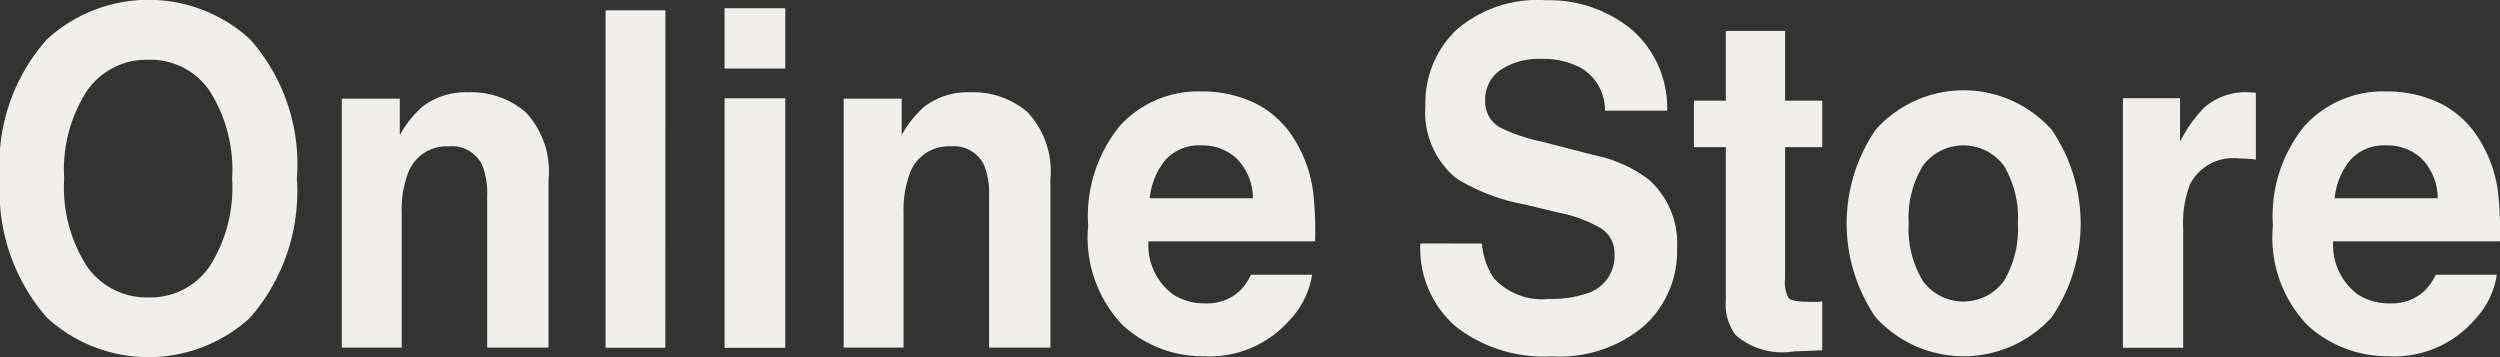 <svg xmlns="http://www.w3.org/2000/svg" width="70" height="10" viewBox="0 0 70 10"><rect x="0" y="0" width="70" height="10" fill="#333333" stroke="none"/><g transform="translate(-883.844 -23.481)"><path d="M890.844,32.379a4.213,4.213,0,0,1-5.682,0,5.359,5.359,0,0,1-1.318-3.9,5.248,5.248,0,0,1,1.318-3.9,4.21,4.21,0,0,1,5.682,0,5.262,5.262,0,0,1,1.312,3.9A5.374,5.374,0,0,1,890.844,32.379Zm-1.132-1.436a4.126,4.126,0,0,0,.632-2.462,4.125,4.125,0,0,0-.632-2.458A2.006,2.006,0,0,0,888,25.154a2.032,2.032,0,0,0-1.718.866,4.079,4.079,0,0,0-.641,2.461,4.082,4.082,0,0,0,.641,2.462,2.031,2.031,0,0,0,1.718.865A2.007,2.007,0,0,0,889.712,30.943Z" fill="#f0efeb"/><path d="M898.573,26.632a2.426,2.426,0,0,1,.63,1.881v4.7h-1.718v-4.25a2.12,2.12,0,0,0-.134-.846.93.93,0,0,0-.935-.538,1.155,1.155,0,0,0-1.161.788,2.926,2.926,0,0,0-.164,1.064v3.782h-1.676V26.244h1.623v1.019a3.042,3.042,0,0,1,.609-.775,1.993,1.993,0,0,1,1.307-.423A2.329,2.329,0,0,1,898.573,26.632Z" fill="#f0efeb"/><path d="M902.473,33.218H900.8V23.77h1.676Z" fill="#f0efeb"/><path d="M905.832,25.4h-1.7V23.712h1.7Zm-1.7.833h1.7v6.987h-1.7Z" fill="#f0efeb"/><path d="M912.625,26.632a2.426,2.426,0,0,1,.63,1.881v4.7h-1.717v-4.25a2.1,2.1,0,0,0-.135-.846.928.928,0,0,0-.934-.538,1.156,1.156,0,0,0-1.162.788,2.949,2.949,0,0,0-.163,1.064v3.782h-1.677V26.244h1.624v1.019a3,3,0,0,1,.609-.775,1.992,1.992,0,0,1,1.306-.423A2.325,2.325,0,0,1,912.625,26.632Z" fill="#f0efeb"/><path d="M918.992,26.373a2.69,2.69,0,0,1,1.108,1.033,3.638,3.638,0,0,1,.511,1.445,9.794,9.794,0,0,1,.055,1.387H916a1.725,1.725,0,0,0,.671,1.474,1.6,1.6,0,0,0,.924.263,1.342,1.342,0,0,0,.931-.321,1.521,1.521,0,0,0,.345-.48h1.712a2.361,2.361,0,0,1-.622,1.262,2.985,2.985,0,0,1-2.412,1.02,3.322,3.322,0,0,1-2.259-.86,3.55,3.55,0,0,1-.978-2.8,4,4,0,0,1,.883-2.785,2.963,2.963,0,0,1,2.293-.969A3.383,3.383,0,0,1,918.992,26.373Zm-2.508,1.578a1.978,1.978,0,0,0-.447,1.082h2.889a1.591,1.591,0,0,0-.447-1.105,1.4,1.4,0,0,0-.994-.376A1.271,1.271,0,0,0,916.484,27.951Z" fill="#f0efeb"/><path d="M925.338,30.3a2.015,2.015,0,0,0,.331.968,1.833,1.833,0,0,0,1.543.583,3.057,3.057,0,0,0,1.063-.154,1.089,1.089,0,0,0,.775-1.1.824.824,0,0,0-.38-.724,3.9,3.9,0,0,0-1.2-.443l-.939-.224a5.567,5.567,0,0,1-1.9-.724,2.385,2.385,0,0,1-.876-2.045,2.832,2.832,0,0,1,.857-2.109,3.46,3.46,0,0,1,2.519-.84,3.645,3.645,0,0,1,2.367.792,2.907,2.907,0,0,1,1.027,2.3h-1.741a1.367,1.367,0,0,0-.7-1.212,2.235,2.235,0,0,0-1.08-.237,1.928,1.928,0,0,0-1.146.308,1,1,0,0,0-.428.859.823.823,0,0,0,.422.756,4.928,4.928,0,0,0,1.152.391l1.522.391a3.709,3.709,0,0,1,1.5.686,2.4,2.4,0,0,1,.776,1.93,2.815,2.815,0,0,1-.919,2.15,3.66,3.66,0,0,1-2.595.856,4,4,0,0,1-2.693-.843,2.893,2.893,0,0,1-.981-2.317Z" fill="#f0efeb"/><path d="M931.273,27.6V26.3h.894V24.347h1.659V26.3h1.041v1.3h-1.041v3.692a.9.9,0,0,0,.1.535q.1.107.612.106l.162,0c.057,0,.112-.006.167-.01v1.366l-.794.032a2.01,2.01,0,0,1-1.623-.449,1.417,1.417,0,0,1-.283-.968V27.6Z" fill="#f0efeb"/><path d="M941.291,32.364a3.328,3.328,0,0,1-4.93,0,4.652,4.652,0,0,1,0-5.249,3.3,3.3,0,0,1,4.93,0,4.652,4.652,0,0,1,0,5.249Zm-1.341-1.01a2.835,2.835,0,0,0,.394-1.62,2.818,2.818,0,0,0-.394-1.616,1.413,1.413,0,0,0-2.262,0,2.794,2.794,0,0,0-.4,1.616,2.81,2.81,0,0,0,.4,1.62,1.407,1.407,0,0,0,2.262,0Z" fill="#f0efeb"/><path d="M946.864,26.068l.144.009v1.872c-.106-.013-.2-.021-.282-.025s-.149-.007-.2-.007a1.359,1.359,0,0,0-1.359.718,3.023,3.023,0,0,0-.194,1.244v3.339h-1.688V26.231h1.6v1.218a3.814,3.814,0,0,1,.676-.955,1.747,1.747,0,0,1,1.224-.429C946.816,26.065,946.842,26.066,946.864,26.068Z" fill="#f0efeb"/><path d="M952.168,26.373a2.686,2.686,0,0,1,1.109,1.033,3.637,3.637,0,0,1,.51,1.445,9.639,9.639,0,0,1,.055,1.387h-4.669a1.725,1.725,0,0,0,.67,1.474,1.6,1.6,0,0,0,.925.263,1.338,1.338,0,0,0,.93-.321,1.493,1.493,0,0,0,.345-.48h1.712a2.347,2.347,0,0,1-.622,1.262,2.984,2.984,0,0,1-2.412,1.02,3.32,3.32,0,0,1-2.258-.86,3.55,3.55,0,0,1-.978-2.8,3.992,3.992,0,0,1,.883-2.785,2.962,2.962,0,0,1,2.292-.969A3.38,3.38,0,0,1,952.168,26.373Zm-2.507,1.578a1.978,1.978,0,0,0-.447,1.082H952.1a1.586,1.586,0,0,0-.446-1.105,1.4,1.4,0,0,0-.995-.376A1.268,1.268,0,0,0,949.661,27.951Z" fill="#f0efeb"/></g></svg>
